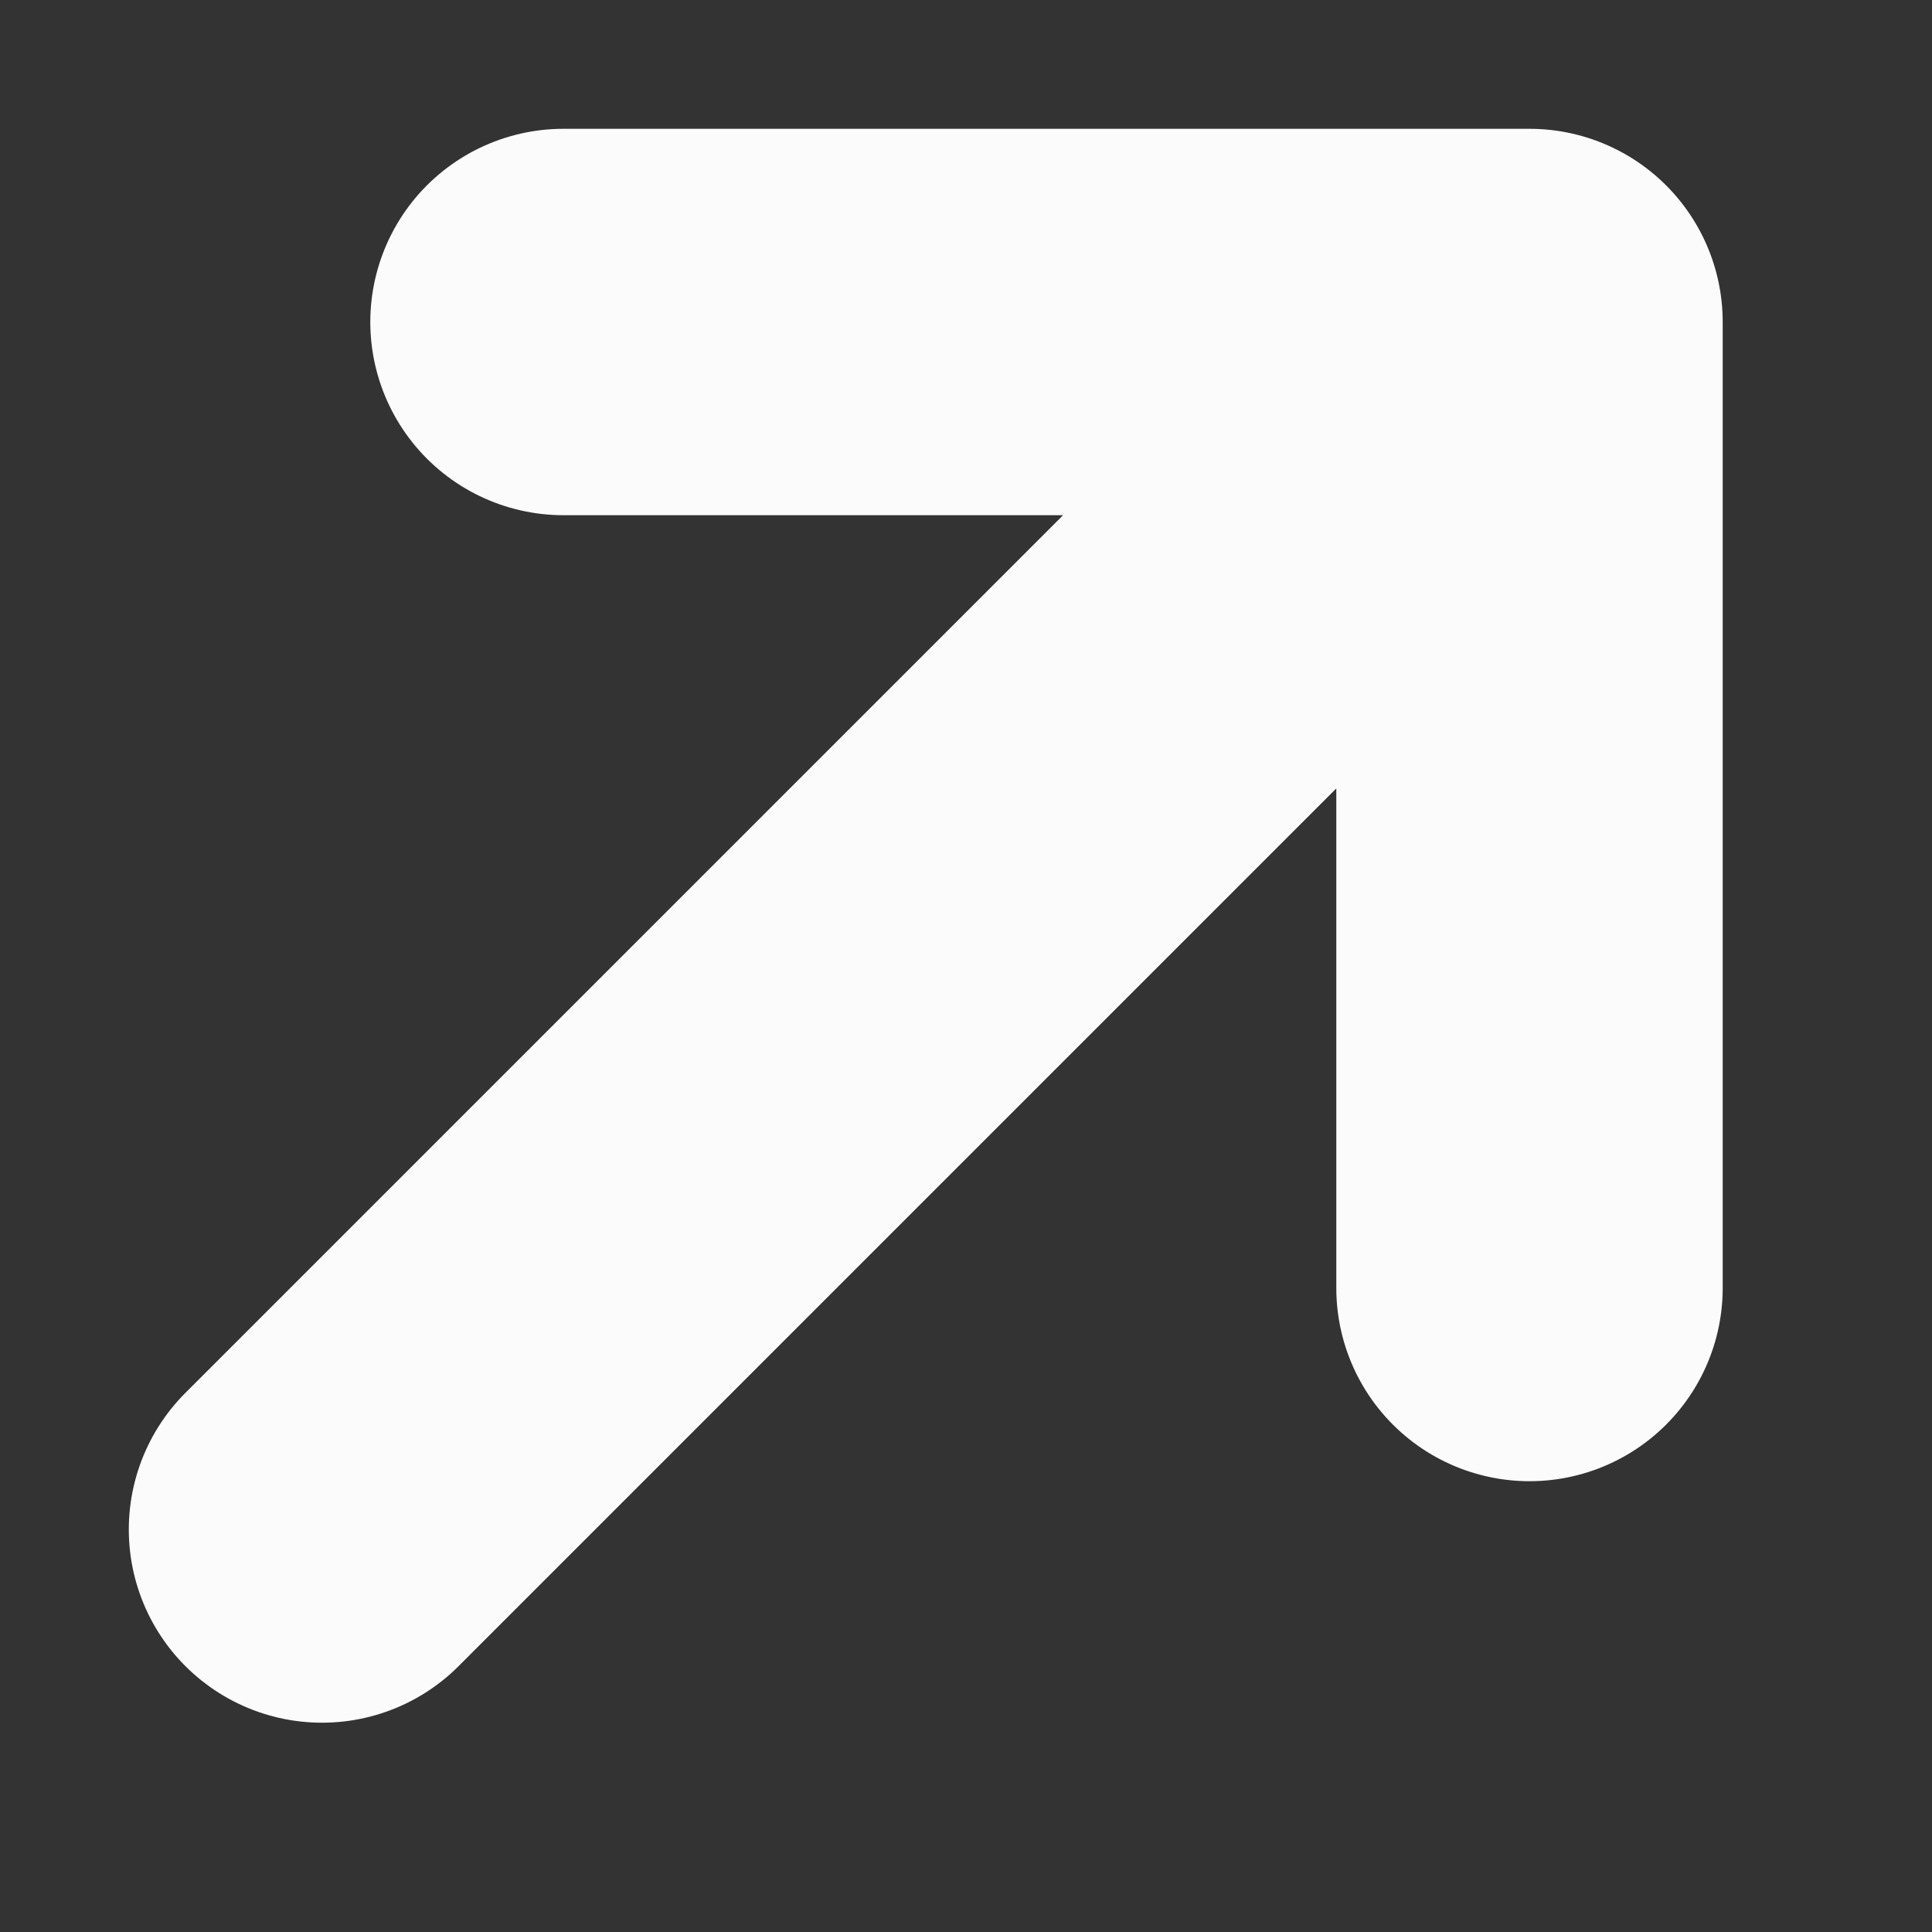 <?xml version="1.0" encoding="utf-8"?>
<svg xmlns="http://www.w3.org/2000/svg" fill="none" height="100%" overflow="visible" preserveAspectRatio="none" style="display: block;" viewBox="0 0 6 6" width="100%">
<rect x="0" y="0" width="6" height="6" fill="#333333" stroke="none"/>
<path d="M1 4.75L4.75 1M4.75 1V4M4.75 1H1.75" id="Vector" stroke="#FBFBFB" stroke-linecap="round" stroke-width="1.2"/>
</svg>